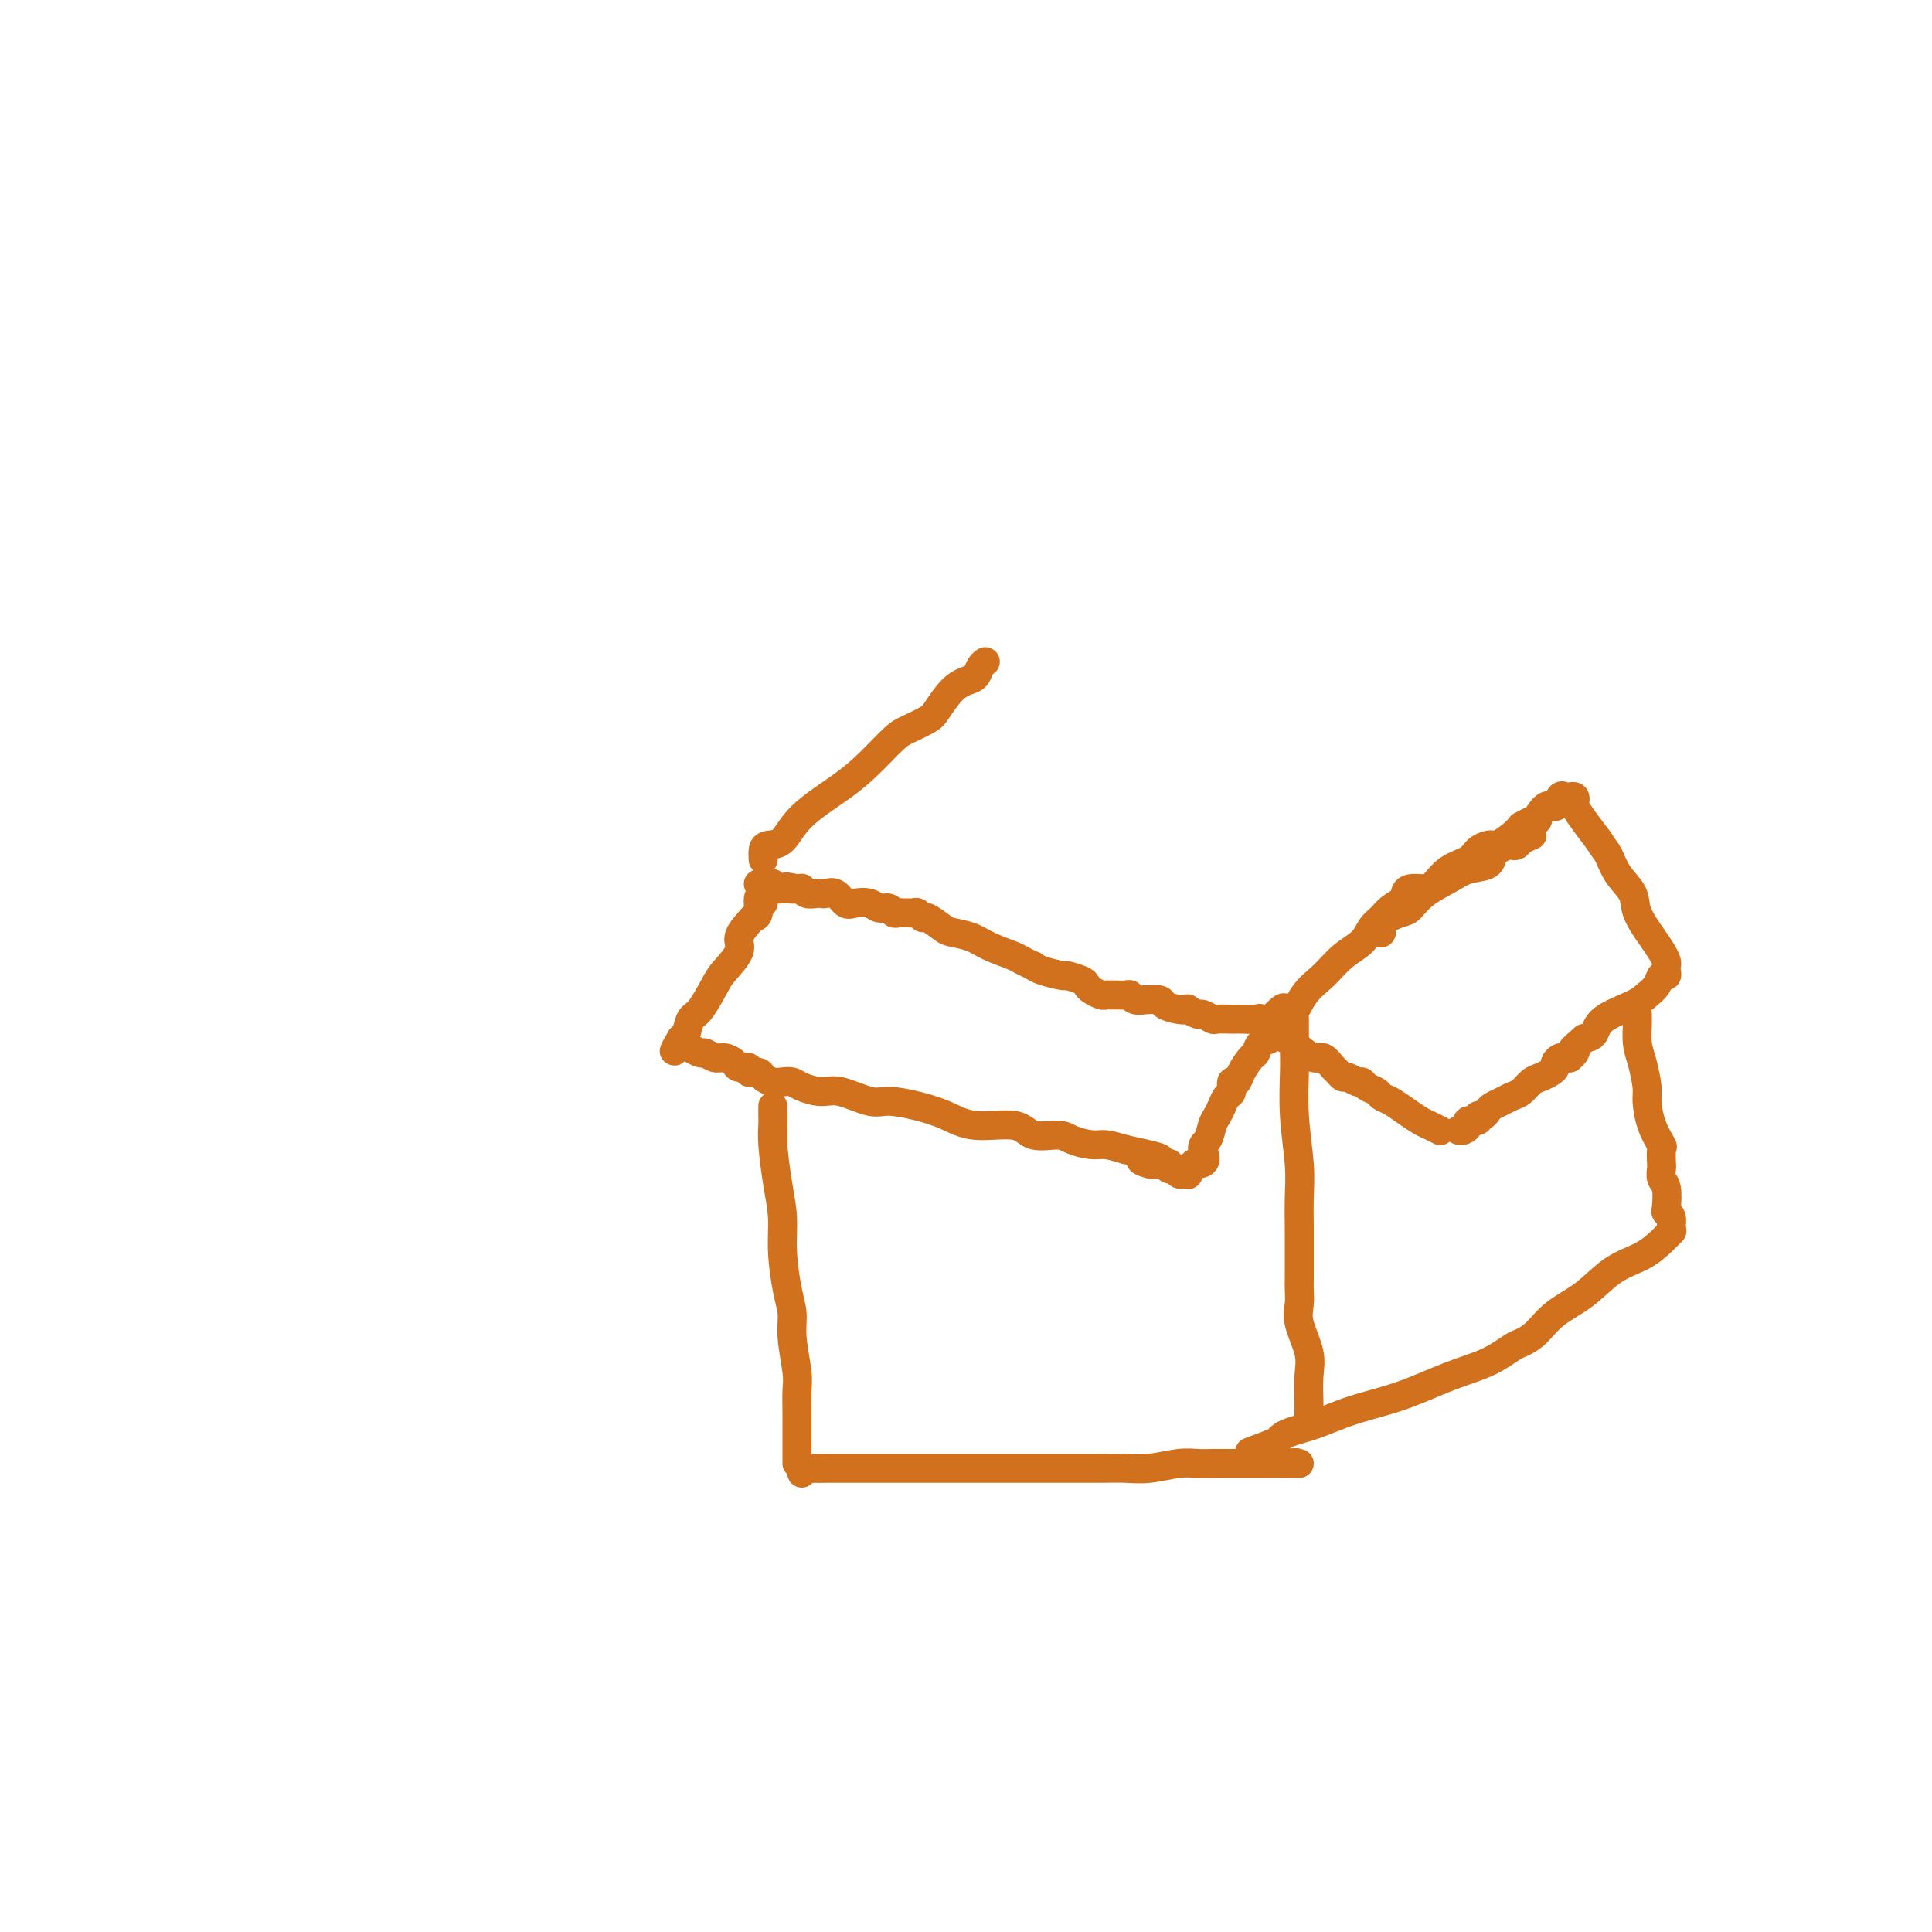 <svg viewBox='0 0 400 400' version='1.1' xmlns='http://www.w3.org/2000/svg' xmlns:xlink='http://www.w3.org/1999/xlink'><g fill='none' stroke='#D2711D' stroke-width='6' stroke-linecap='round' stroke-linejoin='round'><path d='M158,187c-0.450,-0.735 -0.899,-1.470 -1,-1c-0.101,0.470 0.147,2.144 0,3c-0.147,0.856 -0.691,0.894 -1,1c-0.309,0.106 -0.385,0.280 -1,1c-0.615,0.720 -1.768,1.986 -2,3c-0.232,1.014 0.457,1.775 0,3c-0.457,1.225 -2.058,2.913 -3,4c-0.942,1.087 -1.223,1.573 -2,3c-0.777,1.427 -2.051,3.794 -3,5c-0.949,1.206 -1.574,1.251 -2,2c-0.426,0.749 -0.653,2.202 -1,3c-0.347,0.798 -0.813,0.942 -1,1c-0.187,0.058 -0.093,0.029 0,0'/><path d='M141,215c-2.682,4.570 -0.888,1.994 0,1c0.888,-0.994 0.871,-0.406 1,0c0.129,0.406 0.404,0.630 1,1c0.596,0.370 1.512,0.886 2,1c0.488,0.114 0.549,-0.176 1,0c0.451,0.176 1.292,0.817 2,1c0.708,0.183 1.284,-0.090 2,0c0.716,0.090 1.572,0.545 2,1c0.428,0.455 0.428,0.909 1,1c0.572,0.091 1.714,-0.182 2,0c0.286,0.182 -0.286,0.820 0,1c0.286,0.180 1.428,-0.096 2,0c0.572,0.096 0.574,0.564 1,1c0.426,0.436 1.275,0.839 2,1c0.725,0.161 1.325,0.080 2,0c0.675,-0.080 1.427,-0.157 2,0c0.573,0.157 0.969,0.549 2,1c1.031,0.451 2.696,0.960 4,1c1.304,0.040 2.245,-0.390 4,0c1.755,0.390 4.324,1.601 6,2c1.676,0.399 2.459,-0.014 4,0c1.541,0.014 3.842,0.456 6,1c2.158,0.544 4.175,1.189 6,2c1.825,0.811 3.460,1.789 6,2c2.540,0.211 5.986,-0.346 8,0c2.014,0.346 2.597,1.595 4,2c1.403,0.405 3.627,-0.032 5,0c1.373,0.032 1.894,0.534 3,1c1.106,0.466 2.798,0.895 4,1c1.202,0.105 1.915,-0.113 3,0c1.085,0.113 2.543,0.556 4,1'/><path d='M233,238c12.151,2.558 6.029,1.953 4,2c-2.029,0.047 0.034,0.745 1,1c0.966,0.255 0.833,0.067 1,0c0.167,-0.067 0.632,-0.014 1,0c0.368,0.014 0.637,-0.011 1,0c0.363,0.011 0.818,0.059 1,0c0.182,-0.059 0.090,-0.226 0,0c-0.090,0.226 -0.178,0.845 0,1c0.178,0.155 0.621,-0.153 1,0c0.379,0.153 0.693,0.766 1,1c0.307,0.234 0.607,0.090 1,0c0.393,-0.090 0.878,-0.127 1,0c0.122,0.127 -0.121,0.419 0,0c0.121,-0.419 0.606,-1.548 1,-2c0.394,-0.452 0.697,-0.226 1,0'/><path d='M248,241c2.499,-0.136 1.247,-1.975 1,-3c-0.247,-1.025 0.511,-1.234 1,-2c0.489,-0.766 0.709,-2.088 1,-3c0.291,-0.912 0.651,-1.415 1,-2c0.349,-0.585 0.685,-1.252 1,-2c0.315,-0.748 0.608,-1.578 1,-2c0.392,-0.422 0.882,-0.435 1,-1c0.118,-0.565 -0.137,-1.680 0,-2c0.137,-0.320 0.666,0.156 1,0c0.334,-0.156 0.475,-0.944 1,-2c0.525,-1.056 1.436,-2.381 2,-3c0.564,-0.619 0.781,-0.533 1,-1c0.219,-0.467 0.441,-1.488 1,-2c0.559,-0.512 1.457,-0.515 2,-1c0.543,-0.485 0.731,-1.450 1,-2c0.269,-0.550 0.618,-0.683 1,-1c0.382,-0.317 0.795,-0.816 1,-1c0.205,-0.184 0.201,-0.053 0,0c-0.201,0.053 -0.601,0.026 -1,0'/><path d='M265,211c2.294,-4.641 -0.471,-1.244 -2,0c-1.529,1.244 -1.822,0.333 -2,0c-0.178,-0.333 -0.241,-0.090 -1,0c-0.759,0.090 -2.216,0.025 -3,0c-0.784,-0.025 -0.897,-0.011 -1,0c-0.103,0.011 -0.197,0.018 -1,0c-0.803,-0.018 -2.314,-0.061 -3,0c-0.686,0.061 -0.547,0.226 -1,0c-0.453,-0.226 -1.499,-0.845 -2,-1c-0.501,-0.155 -0.457,0.152 -1,0c-0.543,-0.152 -1.673,-0.762 -2,-1c-0.327,-0.238 0.149,-0.102 0,0c-0.149,0.102 -0.924,0.171 -2,0c-1.076,-0.171 -2.453,-0.581 -3,-1c-0.547,-0.419 -0.265,-0.848 -1,-1c-0.735,-0.152 -2.486,-0.027 -3,0c-0.514,0.027 0.209,-0.045 0,0c-0.209,0.045 -1.351,0.208 -2,0c-0.649,-0.208 -0.804,-0.788 -1,-1c-0.196,-0.212 -0.433,-0.056 -1,0c-0.567,0.056 -1.465,0.012 -2,0c-0.535,-0.012 -0.707,0.008 -1,0c-0.293,-0.008 -0.706,-0.043 -1,0c-0.294,0.043 -0.468,0.165 -1,0c-0.532,-0.165 -1.421,-0.618 -2,-1c-0.579,-0.382 -0.848,-0.694 -1,-1c-0.152,-0.306 -0.187,-0.607 -1,-1c-0.813,-0.393 -2.403,-0.879 -3,-1c-0.597,-0.121 -0.199,0.121 -1,0c-0.801,-0.121 -2.800,-0.606 -4,-1c-1.200,-0.394 -1.600,-0.697 -2,-1'/><path d='M214,200c-2.817,-1.289 -2.861,-1.510 -4,-2c-1.139,-0.490 -3.373,-1.249 -5,-2c-1.627,-0.751 -2.645,-1.492 -4,-2c-1.355,-0.508 -3.046,-0.781 -4,-1c-0.954,-0.219 -1.173,-0.384 -2,-1c-0.827,-0.616 -2.264,-1.682 -3,-2c-0.736,-0.318 -0.771,0.111 -1,0c-0.229,-0.111 -0.653,-0.762 -1,-1c-0.347,-0.238 -0.618,-0.064 -1,0c-0.382,0.064 -0.876,0.018 -1,0c-0.124,-0.018 0.122,-0.009 0,0c-0.122,0.009 -0.613,0.017 -1,0c-0.387,-0.017 -0.669,-0.061 -1,0c-0.331,0.061 -0.711,0.226 -1,0c-0.289,-0.226 -0.486,-0.843 -1,-1c-0.514,-0.157 -1.345,0.147 -2,0c-0.655,-0.147 -1.135,-0.743 -2,-1c-0.865,-0.257 -2.116,-0.174 -3,0c-0.884,0.174 -1.402,0.439 -2,0c-0.598,-0.439 -1.277,-1.581 -2,-2c-0.723,-0.419 -1.490,-0.116 -2,0c-0.510,0.116 -0.763,0.045 -1,0c-0.237,-0.045 -0.459,-0.065 -1,0c-0.541,0.065 -1.403,0.213 -2,0c-0.597,-0.213 -0.930,-0.788 -1,-1c-0.070,-0.212 0.123,-0.061 0,0c-0.123,0.061 -0.561,0.030 -1,0'/><path d='M165,184c-3.897,-0.773 -1.640,-0.206 -1,0c0.640,0.206 -0.335,0.051 -1,0c-0.665,-0.051 -1.018,0.000 -1,0c0.018,-0.000 0.409,-0.053 0,0c-0.409,0.053 -1.616,0.210 -2,0c-0.384,-0.210 0.055,-0.788 0,-1c-0.055,-0.212 -0.603,-0.057 -1,0c-0.397,0.057 -0.642,0.015 -1,0c-0.358,-0.015 -0.827,-0.004 -1,0c-0.173,0.004 -0.049,0.001 0,0c0.049,-0.001 0.025,-0.001 0,0'/><path d='M160,229c-0.006,0.687 -0.012,1.375 0,2c0.012,0.625 0.041,1.188 0,2c-0.041,0.812 -0.152,1.872 0,4c0.152,2.128 0.567,5.324 1,8c0.433,2.676 0.886,4.831 1,7c0.114,2.169 -0.109,4.352 0,7c0.109,2.648 0.551,5.761 1,8c0.449,2.239 0.905,3.605 1,5c0.095,1.395 -0.171,2.820 0,5c0.171,2.180 0.778,5.116 1,7c0.222,1.884 0.060,2.714 0,4c-0.060,1.286 -0.016,3.026 0,4c0.016,0.974 0.004,1.182 0,2c-0.004,0.818 -0.001,2.246 0,3c0.001,0.754 0.000,0.833 0,1c-0.000,0.167 -0.000,0.423 0,1c0.000,0.577 0.000,1.474 0,2c-0.000,0.526 -0.000,0.680 0,1c0.000,0.320 0.000,0.806 0,1c-0.000,0.194 -0.000,0.097 0,0'/><path d='M268,211c0.002,-0.047 0.004,-0.093 0,1c-0.004,1.093 -0.015,3.326 0,5c0.015,1.674 0.057,2.790 0,5c-0.057,2.210 -0.211,5.515 0,9c0.211,3.485 0.789,7.150 1,10c0.211,2.850 0.057,4.886 0,7c-0.057,2.114 -0.015,4.307 0,6c0.015,1.693 0.004,2.887 0,4c-0.004,1.113 -0.001,2.146 0,3c0.001,0.854 0.001,1.530 0,2c-0.001,0.470 -0.002,0.735 0,1c0.002,0.265 0.008,0.531 0,1c-0.008,0.469 -0.030,1.141 0,2c0.030,0.859 0.113,1.904 0,3c-0.113,1.096 -0.423,2.243 0,4c0.423,1.757 1.577,4.124 2,6c0.423,1.876 0.113,3.259 0,5c-0.113,1.741 -0.030,3.838 0,5c0.030,1.162 0.008,1.390 0,2c-0.008,0.610 -0.002,1.603 0,2c0.002,0.397 0.001,0.199 0,0'/><path d='M166,305c-0.140,-0.423 -0.279,-0.845 0,-1c0.279,-0.155 0.977,-0.041 2,0c1.023,0.041 2.372,0.011 3,0c0.628,-0.011 0.534,-0.003 1,0c0.466,0.003 1.493,0.001 3,0c1.507,-0.001 3.495,-0.000 5,0c1.505,0.000 2.526,0.000 4,0c1.474,-0.000 3.403,-0.000 5,0c1.597,0.000 2.864,0.000 4,0c1.136,-0.000 2.140,-0.000 3,0c0.860,0.000 1.576,0.000 2,0c0.424,-0.000 0.557,-0.000 2,0c1.443,0.000 4.195,0.000 6,0c1.805,-0.000 2.663,-0.000 4,0c1.337,0.000 3.153,0.001 5,0c1.847,-0.001 3.726,-0.004 6,0c2.274,0.004 4.944,0.015 7,0c2.056,-0.015 3.499,-0.057 5,0c1.501,0.057 3.059,0.211 5,0c1.941,-0.211 4.263,-0.789 6,-1c1.737,-0.211 2.889,-0.057 4,0c1.111,0.057 2.180,0.015 3,0c0.820,-0.015 1.390,-0.004 2,0c0.610,0.004 1.260,0.001 2,0c0.740,-0.001 1.569,-0.000 2,0c0.431,0.000 0.462,0.000 1,0c0.538,-0.000 1.582,-0.000 2,0c0.418,0.000 0.209,0.000 0,0'/><path d='M260,303c15.113,-0.309 5.896,-0.083 3,0c-2.896,0.083 0.529,0.022 2,0c1.471,-0.022 0.986,-0.006 1,0c0.014,0.006 0.526,0.002 1,0c0.474,-0.002 0.911,-0.000 1,0c0.089,0.000 -0.168,0.000 0,0c0.168,-0.000 0.762,-0.000 1,0c0.238,0.000 0.119,0.000 0,0'/><path d='M266,215c0.811,0.374 1.621,0.748 2,1c0.379,0.252 0.325,0.382 1,1c0.675,0.618 2.079,1.725 3,2c0.921,0.275 1.359,-0.281 2,0c0.641,0.281 1.485,1.400 2,2c0.515,0.600 0.702,0.682 1,1c0.298,0.318 0.709,0.873 1,1c0.291,0.127 0.463,-0.173 1,0c0.537,0.173 1.439,0.820 2,1c0.561,0.180 0.783,-0.107 1,0c0.217,0.107 0.431,0.609 1,1c0.569,0.391 1.493,0.672 2,1c0.507,0.328 0.597,0.704 1,1c0.403,0.296 1.121,0.514 2,1c0.879,0.486 1.921,1.241 3,2c1.079,0.759 2.197,1.523 3,2c0.803,0.477 1.293,0.667 2,1c0.707,0.333 1.631,0.809 2,1c0.369,0.191 0.185,0.095 0,0'/><path d='M285,193c0.532,0.169 1.064,0.338 1,0c-0.064,-0.338 -0.723,-1.182 0,-2c0.723,-0.818 2.828,-1.610 4,-2c1.172,-0.390 1.410,-0.380 2,-1c0.590,-0.620 1.531,-1.872 3,-3c1.469,-1.128 3.467,-2.133 5,-3c1.533,-0.867 2.599,-1.595 4,-2c1.401,-0.405 3.135,-0.487 4,-1c0.865,-0.513 0.862,-1.457 1,-2c0.138,-0.543 0.417,-0.684 1,-1c0.583,-0.316 1.470,-0.806 2,-1c0.530,-0.194 0.702,-0.090 1,0c0.298,0.090 0.721,0.168 1,0c0.279,-0.168 0.415,-0.581 1,-1c0.585,-0.419 1.619,-0.844 2,-1c0.381,-0.156 0.109,-0.045 0,0c-0.109,0.045 -0.054,0.022 0,0'/><path d='M264,212c0.261,-0.549 0.523,-1.098 1,-1c0.477,0.098 1.171,0.845 2,0c0.829,-0.845 1.793,-3.280 3,-5c1.207,-1.720 2.655,-2.726 4,-4c1.345,-1.274 2.585,-2.816 4,-4c1.415,-1.184 3.003,-2.009 4,-3c0.997,-0.991 1.401,-2.149 2,-3c0.599,-0.851 1.391,-1.395 2,-2c0.609,-0.605 1.035,-1.272 2,-2c0.965,-0.728 2.471,-1.517 3,-2c0.529,-0.483 0.083,-0.661 0,-1c-0.083,-0.339 0.198,-0.839 1,-1c0.802,-0.161 2.126,0.017 3,0c0.874,-0.017 1.299,-0.229 2,-1c0.701,-0.771 1.680,-2.102 3,-3c1.320,-0.898 2.982,-1.363 4,-2c1.018,-0.637 1.393,-1.444 2,-2c0.607,-0.556 1.447,-0.859 2,-1c0.553,-0.141 0.818,-0.120 1,0c0.182,0.120 0.280,0.340 1,0c0.720,-0.340 2.063,-1.240 3,-2c0.937,-0.760 1.469,-1.380 2,-2'/><path d='M315,171c4.764,-2.666 3.174,-0.830 3,-1c-0.174,-0.170 1.066,-2.347 2,-3c0.934,-0.653 1.560,0.216 2,0c0.440,-0.216 0.693,-1.519 1,-2c0.307,-0.481 0.669,-0.141 1,0c0.331,0.141 0.630,0.085 1,0c0.370,-0.085 0.812,-0.197 1,0c0.188,0.197 0.123,0.702 0,1c-0.123,0.298 -0.302,0.388 0,1c0.302,0.612 1.086,1.746 2,3c0.914,1.254 1.957,2.627 3,4'/><path d='M331,174c1.153,1.882 1.534,2.086 2,3c0.466,0.914 1.017,2.538 2,4c0.983,1.462 2.397,2.763 3,4c0.603,1.237 0.396,2.412 1,4c0.604,1.588 2.018,3.591 3,5c0.982,1.409 1.532,2.224 2,3c0.468,0.776 0.854,1.513 1,2c0.146,0.487 0.051,0.725 0,1c-0.051,0.275 -0.058,0.588 0,1c0.058,0.412 0.182,0.925 0,1c-0.182,0.075 -0.668,-0.287 -1,0c-0.332,0.287 -0.508,1.222 -1,2c-0.492,0.778 -1.300,1.399 -2,2c-0.700,0.601 -1.291,1.182 -3,2c-1.709,0.818 -4.537,1.874 -6,3c-1.463,1.126 -1.561,2.322 -2,3c-0.439,0.678 -1.220,0.839 -2,1'/><path d='M328,215c-3.100,2.729 -2.350,2.052 -2,2c0.350,-0.052 0.301,0.521 0,1c-0.301,0.479 -0.855,0.863 -1,1c-0.145,0.137 0.119,0.026 0,0c-0.119,-0.026 -0.623,0.035 -1,0c-0.377,-0.035 -0.629,-0.164 -1,0c-0.371,0.164 -0.862,0.620 -1,1c-0.138,0.380 0.076,0.683 0,1c-0.076,0.317 -0.443,0.648 -1,1c-0.557,0.352 -1.304,0.724 -2,1c-0.696,0.276 -1.342,0.455 -2,1c-0.658,0.545 -1.328,1.455 -2,2c-0.672,0.545 -1.345,0.724 -2,1c-0.655,0.276 -1.290,0.647 -2,1c-0.710,0.353 -1.495,0.687 -2,1c-0.505,0.313 -0.732,0.605 -1,1c-0.268,0.395 -0.579,0.893 -1,1c-0.421,0.107 -0.953,-0.178 -1,0c-0.047,0.178 0.390,0.818 0,1c-0.390,0.182 -1.607,-0.095 -2,0c-0.393,0.095 0.039,0.562 0,1c-0.039,0.438 -0.549,0.849 -1,1c-0.451,0.151 -0.843,0.043 -1,0c-0.157,-0.043 -0.078,-0.022 0,0'/><path d='M339,210c-0.006,0.408 -0.012,0.816 0,1c0.012,0.184 0.041,0.144 0,1c-0.041,0.856 -0.153,2.608 0,4c0.153,1.392 0.570,2.422 1,4c0.430,1.578 0.872,3.702 1,5c0.128,1.298 -0.057,1.770 0,3c0.057,1.230 0.355,3.218 1,5c0.645,1.782 1.636,3.360 2,4c0.364,0.640 0.101,0.343 0,1c-0.101,0.657 -0.041,2.267 0,3c0.041,0.733 0.063,0.588 0,1c-0.063,0.412 -0.209,1.380 0,2c0.209,0.620 0.774,0.891 1,2c0.226,1.109 0.113,3.057 0,4c-0.113,0.943 -0.226,0.880 0,1c0.226,0.120 0.793,0.424 1,1c0.207,0.576 0.056,1.424 0,2c-0.056,0.576 -0.016,0.879 0,1c0.016,0.121 0.008,0.061 0,0'/><path d='M346,255c0.144,-0.151 0.288,-0.302 0,0c-0.288,0.302 -1.007,1.055 -2,2c-0.993,0.945 -2.261,2.080 -4,3c-1.739,0.920 -3.951,1.623 -6,3c-2.049,1.377 -3.937,3.428 -6,5c-2.063,1.572 -4.303,2.665 -6,4c-1.697,1.335 -2.851,2.912 -4,4c-1.149,1.088 -2.291,1.688 -3,2c-0.709,0.312 -0.984,0.337 -2,1c-1.016,0.663 -2.773,1.963 -5,3c-2.227,1.037 -4.925,1.810 -8,3c-3.075,1.190 -6.526,2.795 -10,4c-3.474,1.205 -6.972,2.008 -10,3c-3.028,0.992 -5.585,2.173 -8,3c-2.415,0.827 -4.689,1.300 -6,2c-1.311,0.700 -1.660,1.629 -2,2c-0.340,0.371 -0.670,0.186 -1,0'/><path d='M263,299c-7.500,2.833 -3.750,1.417 0,0'/><path d='M158,178c-0.040,-0.733 -0.080,-1.465 0,-2c0.080,-0.535 0.281,-0.872 1,-1c0.719,-0.128 1.957,-0.048 3,-1c1.043,-0.952 1.891,-2.937 4,-5c2.109,-2.063 5.479,-4.206 8,-6c2.521,-1.794 4.194,-3.241 6,-5c1.806,-1.759 3.747,-3.829 5,-5c1.253,-1.171 1.820,-1.441 3,-2c1.180,-0.559 2.974,-1.406 4,-2c1.026,-0.594 1.283,-0.936 2,-2c0.717,-1.064 1.895,-2.849 3,-4c1.105,-1.151 2.139,-1.668 3,-2c0.861,-0.332 1.550,-0.481 2,-1c0.450,-0.519 0.659,-1.409 1,-2c0.341,-0.591 0.812,-0.883 1,-1c0.188,-0.117 0.094,-0.058 0,0'/></g>
</svg>